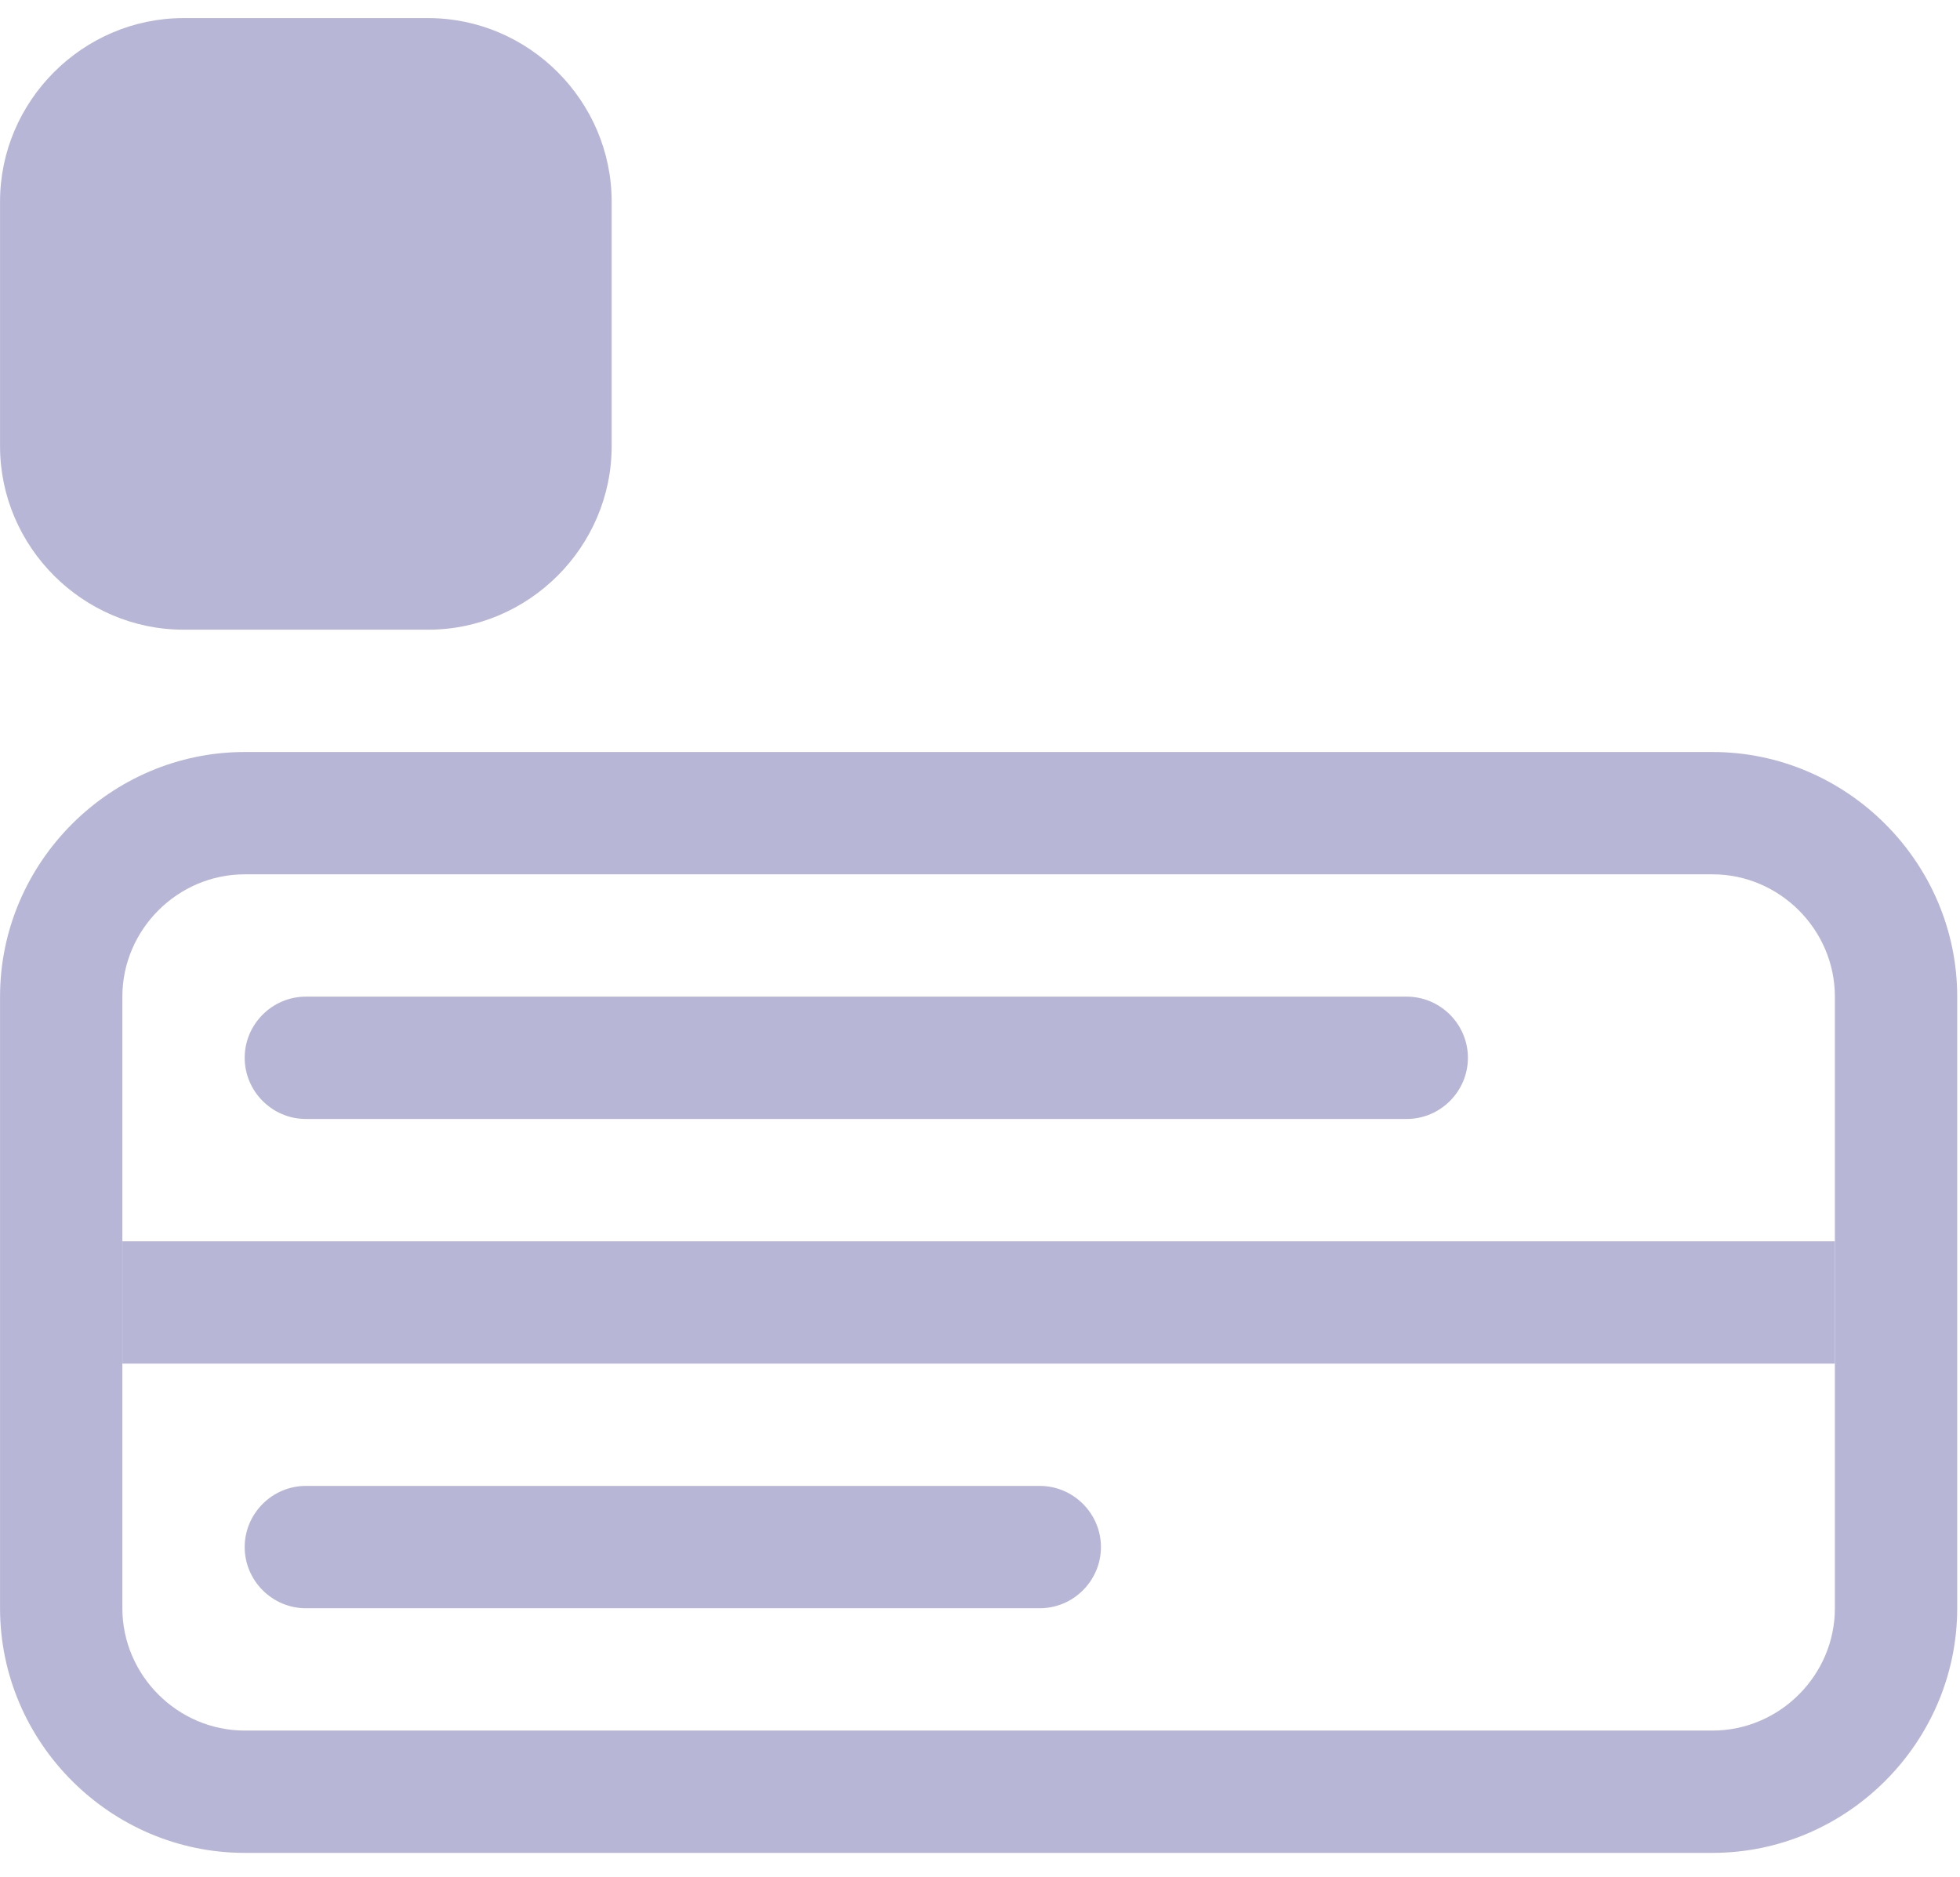 <?xml version="1.0" encoding="UTF-8" standalone="no"?>
<!DOCTYPE svg PUBLIC "-//W3C//DTD SVG 1.1//EN" "http://www.w3.org/Graphics/SVG/1.1/DTD/svg11.dtd">
<svg width="100%" height="100%" viewBox="0 0 47 45" version="1.1" xmlns="http://www.w3.org/2000/svg" xmlns:xlink="http://www.w3.org/1999/xlink" xml:space="preserve" xmlns:serif="http://www.serif.com/" style="fill-rule:evenodd;clip-rule:evenodd;stroke-linejoin:round;stroke-miterlimit:2;">
    <g transform="matrix(1,0,0,1,-2411,-7732)">
        <g transform="matrix(1,0,0,1.433,1667.95,6902.35)">
            <g transform="matrix(3.911,0,0,2.729,743.051,579.263)">
                <path d="M0,1.125C-0,0.508 0.508,0 1.125,0L2.625,0C3.242,-0 3.75,0.508 3.75,1.125L3.75,2.625C3.75,3.242 3.242,3.75 2.625,3.75L1.125,3.75C0.508,3.75 0,3.242 0,2.625L0,1.125ZM10.5,5.25L1.5,5.25C1.089,5.25 0.75,5.589 0.75,6L0.75,9.75C0.75,10.161 1.089,10.5 1.5,10.5L10.5,10.5C10.911,10.5 11.25,10.161 11.25,9.75L11.25,6C11.25,5.589 10.911,5.25 10.5,5.25ZM1.5,4.5C0.677,4.5 -0,5.177 0,6L0,9.75C0,10.573 0.677,11.25 1.5,11.25L10.5,11.25C11.323,11.25 12,10.573 12,9.75L12,6C12,5.177 11.323,4.5 10.5,4.5L1.5,4.5Z" style="fill:rgb(184,182,214);"/>
            </g>
            <g transform="matrix(3.911,0,0,2.729,743.051,579.263)">
                <path d="M11.25,8.25L0.75,8.25L0.75,7.5L11.25,7.5L11.25,8.25ZM1.5,9.375C1.5,9.169 1.669,9 1.875,9L6.375,9C6.581,9 6.75,9.169 6.75,9.375C6.75,9.581 6.581,9.75 6.375,9.75L1.875,9.75C1.669,9.75 1.5,9.581 1.5,9.375ZM1.5,6.375C1.5,6.169 1.669,6 1.875,6L8.625,6C8.831,6 9,6.169 9,6.375C9,6.581 8.831,6.75 8.625,6.75L1.875,6.75C1.669,6.75 1.5,6.581 1.5,6.375Z" style="fill:rgb(184,182,214);"/>
            </g>
        </g>
    </g>
</svg>
